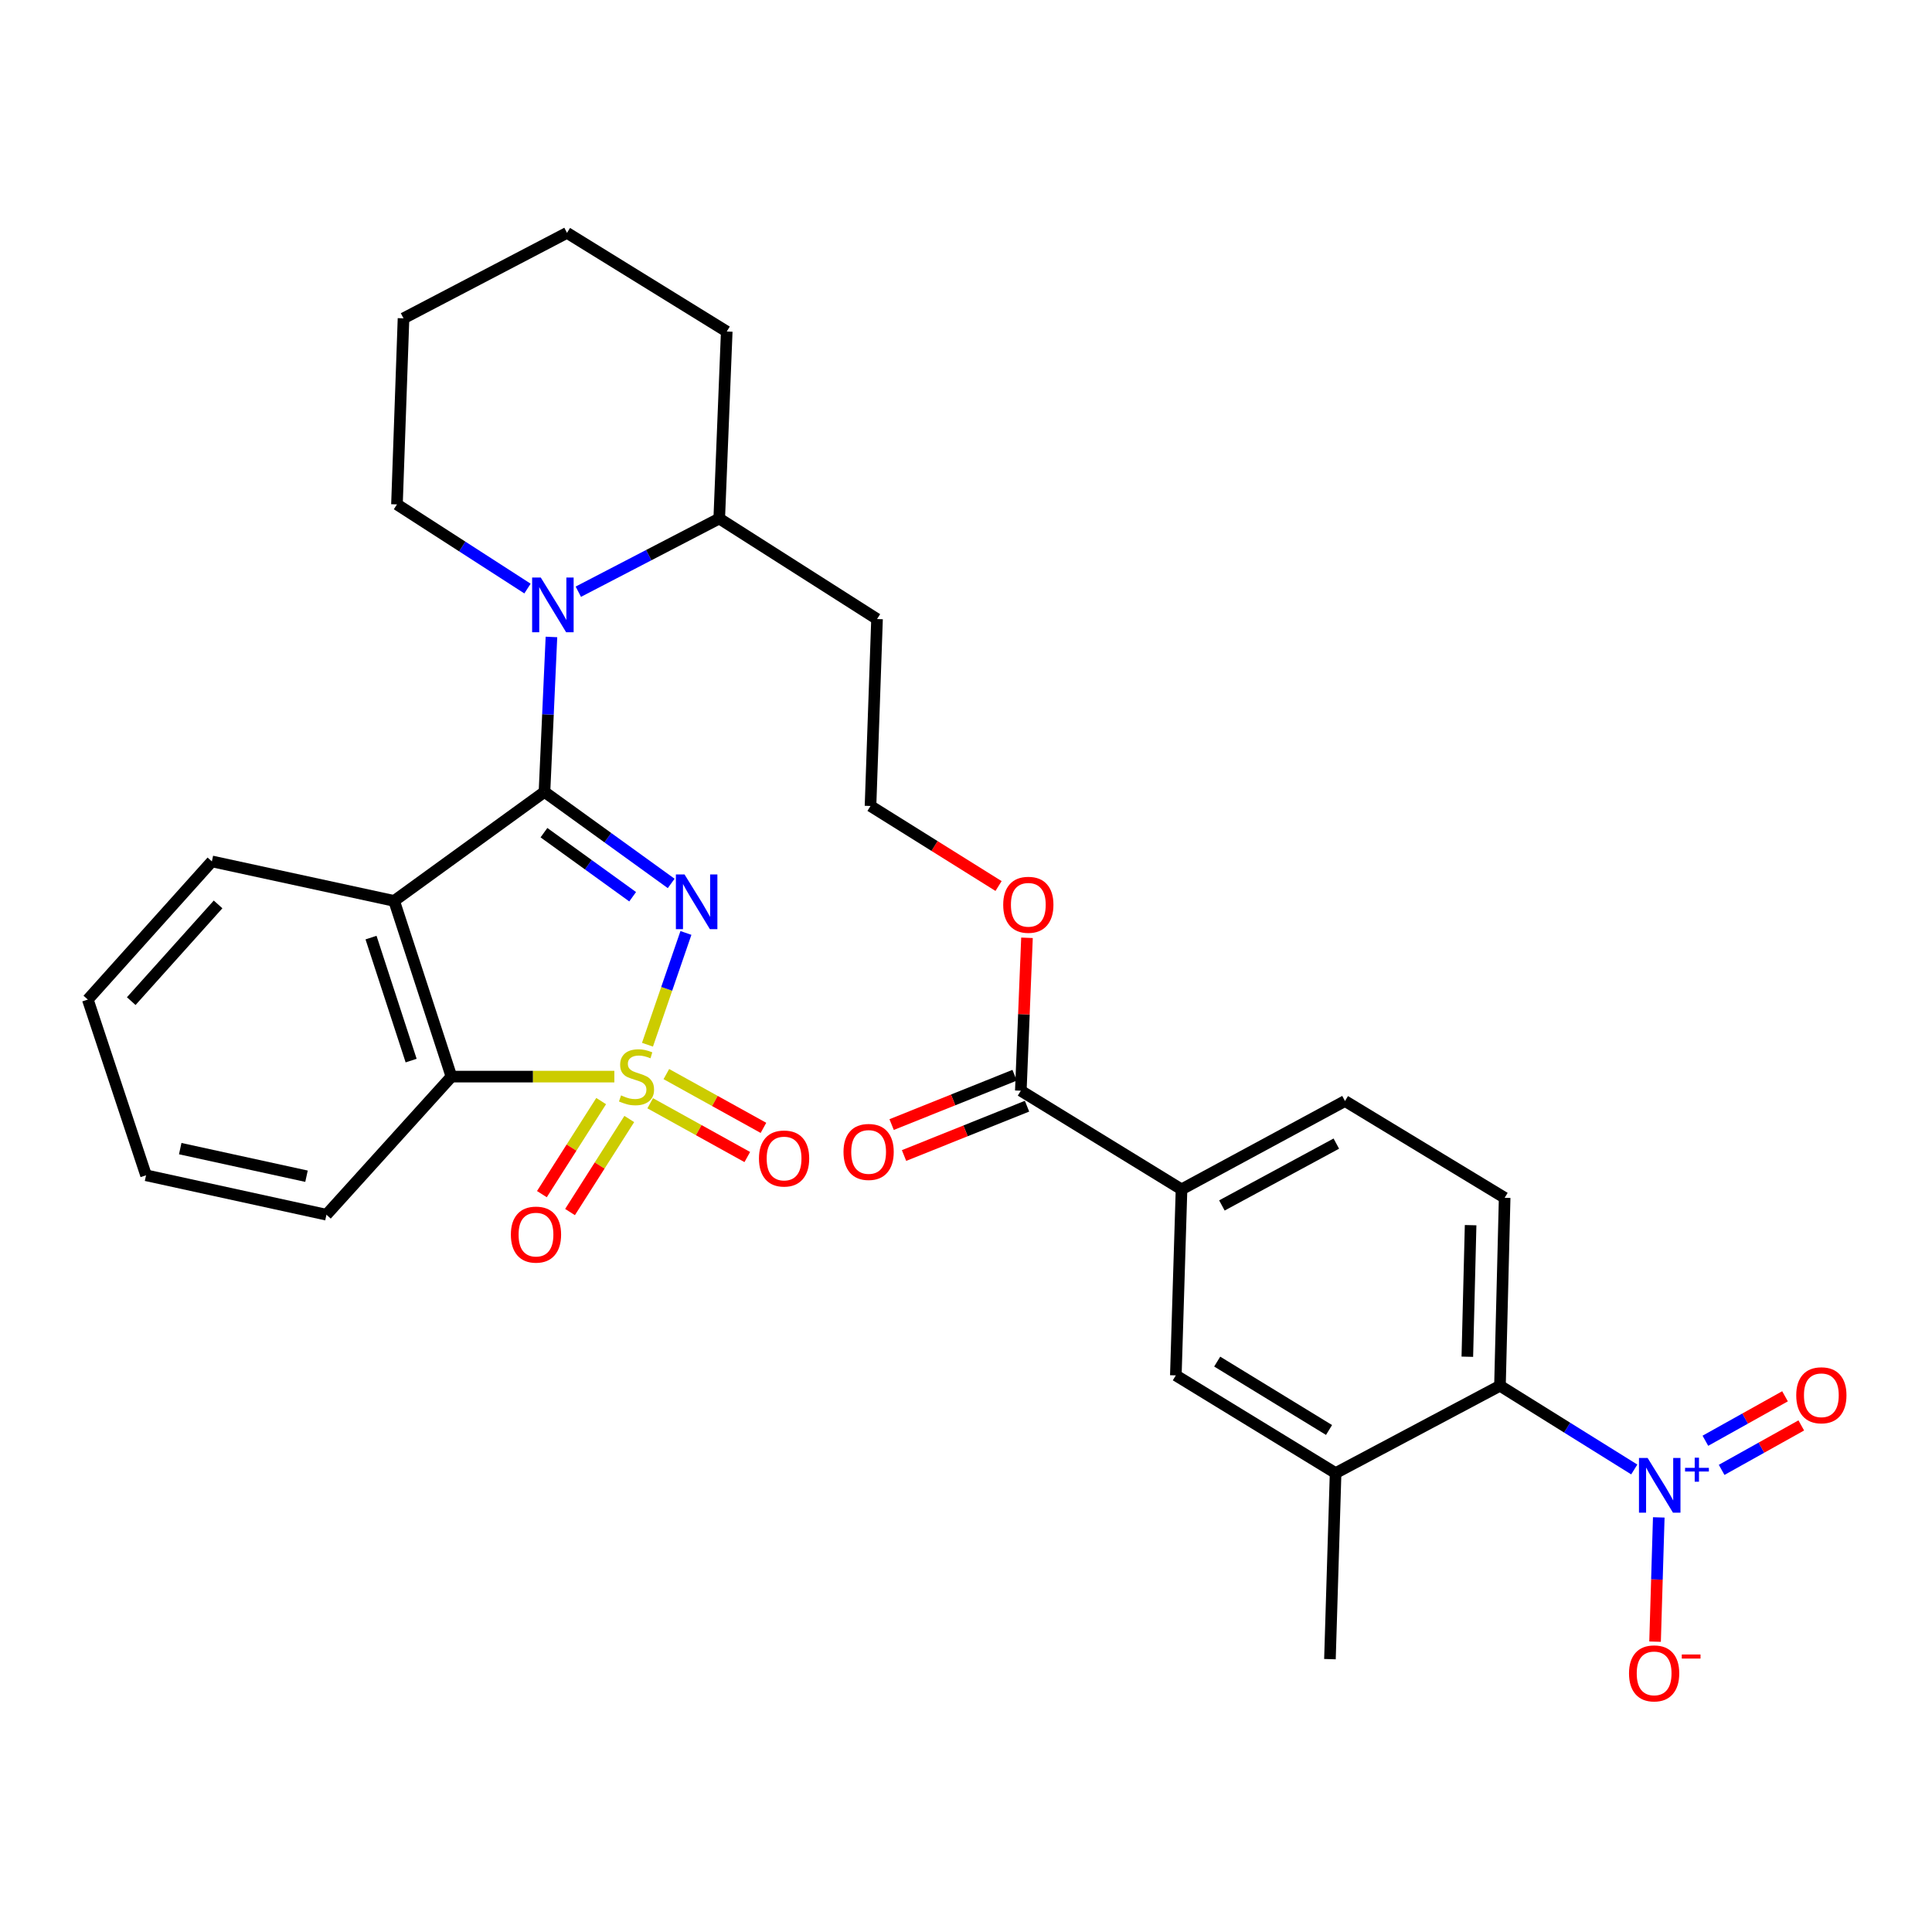 <?xml version='1.0' encoding='iso-8859-1'?>
<svg version='1.1' baseProfile='full'
              xmlns='http://www.w3.org/2000/svg'
                      xmlns:rdkit='http://www.rdkit.org/xml'
                      xmlns:xlink='http://www.w3.org/1999/xlink'
                  xml:space='preserve'
width='1000px' height='1000px' viewBox='0 0 1000 1000'>
<!-- END OF HEADER -->
<rect style='opacity:1.0;fill:#FFFFFF;stroke:none' width='1000' height='1000' x='0' y='0'> </rect>
<path class='bond-0' d='M 335.138,540.742 L 345.086,511.817' style='fill:none;fill-rule:evenodd;stroke:#CCCC00;stroke-width:6px;stroke-linecap:butt;stroke-linejoin:miter;stroke-opacity:1' />
<path class='bond-0' d='M 345.086,511.817 L 355.034,482.892' style='fill:none;fill-rule:evenodd;stroke:#0000FF;stroke-width:6px;stroke-linecap:butt;stroke-linejoin:miter;stroke-opacity:1' />
<path class='bond-4' d='M 317.984,557.254 L 275.821,557.254' style='fill:none;fill-rule:evenodd;stroke:#CCCC00;stroke-width:6px;stroke-linecap:butt;stroke-linejoin:miter;stroke-opacity:1' />
<path class='bond-4' d='M 275.821,557.254 L 233.659,557.254' style='fill:none;fill-rule:evenodd;stroke:#000000;stroke-width:6px;stroke-linecap:butt;stroke-linejoin:miter;stroke-opacity:1' />
<path class='bond-7' d='M 311.159,569.919 L 295.821,594.001' style='fill:none;fill-rule:evenodd;stroke:#CCCC00;stroke-width:6px;stroke-linecap:butt;stroke-linejoin:miter;stroke-opacity:1' />
<path class='bond-7' d='M 295.821,594.001 L 280.483,618.083' style='fill:none;fill-rule:evenodd;stroke:#FF0000;stroke-width:6px;stroke-linecap:butt;stroke-linejoin:miter;stroke-opacity:1' />
<path class='bond-7' d='M 325.718,579.192 L 310.38,603.274' style='fill:none;fill-rule:evenodd;stroke:#CCCC00;stroke-width:6px;stroke-linecap:butt;stroke-linejoin:miter;stroke-opacity:1' />
<path class='bond-7' d='M 310.38,603.274 L 295.042,627.356' style='fill:none;fill-rule:evenodd;stroke:#FF0000;stroke-width:6px;stroke-linecap:butt;stroke-linejoin:miter;stroke-opacity:1' />
<path class='bond-8' d='M 336.539,571.043 L 361.668,584.962' style='fill:none;fill-rule:evenodd;stroke:#CCCC00;stroke-width:6px;stroke-linecap:butt;stroke-linejoin:miter;stroke-opacity:1' />
<path class='bond-8' d='M 361.668,584.962 L 386.796,598.881' style='fill:none;fill-rule:evenodd;stroke:#FF0000;stroke-width:6px;stroke-linecap:butt;stroke-linejoin:miter;stroke-opacity:1' />
<path class='bond-8' d='M 344.903,555.943 L 370.032,569.863' style='fill:none;fill-rule:evenodd;stroke:#CCCC00;stroke-width:6px;stroke-linecap:butt;stroke-linejoin:miter;stroke-opacity:1' />
<path class='bond-8' d='M 370.032,569.863 L 395.16,583.782' style='fill:none;fill-rule:evenodd;stroke:#FF0000;stroke-width:6px;stroke-linecap:butt;stroke-linejoin:miter;stroke-opacity:1' />
<path class='bond-1' d='M 347.408,457.265 L 314.613,433.579' style='fill:none;fill-rule:evenodd;stroke:#0000FF;stroke-width:6px;stroke-linecap:butt;stroke-linejoin:miter;stroke-opacity:1' />
<path class='bond-1' d='M 314.613,433.579 L 281.818,409.892' style='fill:none;fill-rule:evenodd;stroke:#000000;stroke-width:6px;stroke-linecap:butt;stroke-linejoin:miter;stroke-opacity:1' />
<path class='bond-1' d='M 327.463,464.152 L 304.506,447.572' style='fill:none;fill-rule:evenodd;stroke:#0000FF;stroke-width:6px;stroke-linecap:butt;stroke-linejoin:miter;stroke-opacity:1' />
<path class='bond-1' d='M 304.506,447.572 L 281.55,430.991' style='fill:none;fill-rule:evenodd;stroke:#000000;stroke-width:6px;stroke-linecap:butt;stroke-linejoin:miter;stroke-opacity:1' />
<path class='bond-3' d='M 281.818,409.892 L 283.622,369.789' style='fill:none;fill-rule:evenodd;stroke:#000000;stroke-width:6px;stroke-linecap:butt;stroke-linejoin:miter;stroke-opacity:1' />
<path class='bond-3' d='M 283.622,369.789 L 285.425,329.687' style='fill:none;fill-rule:evenodd;stroke:#0000FF;stroke-width:6px;stroke-linecap:butt;stroke-linejoin:miter;stroke-opacity:1' />
<path class='bond-31' d='M 281.818,409.892 L 204.008,466.307' style='fill:none;fill-rule:evenodd;stroke:#000000;stroke-width:6px;stroke-linecap:butt;stroke-linejoin:miter;stroke-opacity:1' />
<path class='bond-2' d='M 204.008,466.307 L 233.659,557.254' style='fill:none;fill-rule:evenodd;stroke:#000000;stroke-width:6px;stroke-linecap:butt;stroke-linejoin:miter;stroke-opacity:1' />
<path class='bond-2' d='M 192.045,485.3 L 212.8,548.963' style='fill:none;fill-rule:evenodd;stroke:#000000;stroke-width:6px;stroke-linecap:butt;stroke-linejoin:miter;stroke-opacity:1' />
<path class='bond-20' d='M 204.008,466.307 L 109.666,445.862' style='fill:none;fill-rule:evenodd;stroke:#000000;stroke-width:6px;stroke-linecap:butt;stroke-linejoin:miter;stroke-opacity:1' />
<path class='bond-16' d='M 299.337,306.267 L 335.806,287.328' style='fill:none;fill-rule:evenodd;stroke:#0000FF;stroke-width:6px;stroke-linecap:butt;stroke-linejoin:miter;stroke-opacity:1' />
<path class='bond-16' d='M 335.806,287.328 L 372.276,268.388' style='fill:none;fill-rule:evenodd;stroke:#000000;stroke-width:6px;stroke-linecap:butt;stroke-linejoin:miter;stroke-opacity:1' />
<path class='bond-21' d='M 273.031,304.634 L 239.248,282.858' style='fill:none;fill-rule:evenodd;stroke:#0000FF;stroke-width:6px;stroke-linecap:butt;stroke-linejoin:miter;stroke-opacity:1' />
<path class='bond-21' d='M 239.248,282.858 L 205.466,261.081' style='fill:none;fill-rule:evenodd;stroke:#000000;stroke-width:6px;stroke-linecap:butt;stroke-linejoin:miter;stroke-opacity:1' />
<path class='bond-24' d='M 233.659,557.254 L 168.968,628.735' style='fill:none;fill-rule:evenodd;stroke:#000000;stroke-width:6px;stroke-linecap:butt;stroke-linejoin:miter;stroke-opacity:1' />
<path class='bond-5' d='M 845.894,760.596 L 811.137,738.931' style='fill:none;fill-rule:evenodd;stroke:#0000FF;stroke-width:6px;stroke-linecap:butt;stroke-linejoin:miter;stroke-opacity:1' />
<path class='bond-5' d='M 811.137,738.931 L 776.379,717.265' style='fill:none;fill-rule:evenodd;stroke:#000000;stroke-width:6px;stroke-linecap:butt;stroke-linejoin:miter;stroke-opacity:1' />
<path class='bond-14' d='M 858.576,785.402 L 857.618,817.561' style='fill:none;fill-rule:evenodd;stroke:#0000FF;stroke-width:6px;stroke-linecap:butt;stroke-linejoin:miter;stroke-opacity:1' />
<path class='bond-14' d='M 857.618,817.561 L 856.661,849.72' style='fill:none;fill-rule:evenodd;stroke:#FF0000;stroke-width:6px;stroke-linecap:butt;stroke-linejoin:miter;stroke-opacity:1' />
<path class='bond-15' d='M 891.117,760.804 L 911.727,749.299' style='fill:none;fill-rule:evenodd;stroke:#0000FF;stroke-width:6px;stroke-linecap:butt;stroke-linejoin:miter;stroke-opacity:1' />
<path class='bond-15' d='M 911.727,749.299 L 932.338,737.793' style='fill:none;fill-rule:evenodd;stroke:#FF0000;stroke-width:6px;stroke-linecap:butt;stroke-linejoin:miter;stroke-opacity:1' />
<path class='bond-15' d='M 882.703,745.732 L 903.314,734.227' style='fill:none;fill-rule:evenodd;stroke:#0000FF;stroke-width:6px;stroke-linecap:butt;stroke-linejoin:miter;stroke-opacity:1' />
<path class='bond-15' d='M 903.314,734.227 L 923.924,722.721' style='fill:none;fill-rule:evenodd;stroke:#FF0000;stroke-width:6px;stroke-linecap:butt;stroke-linejoin:miter;stroke-opacity:1' />
<path class='bond-6' d='M 776.379,717.265 L 778.806,619.98' style='fill:none;fill-rule:evenodd;stroke:#000000;stroke-width:6px;stroke-linecap:butt;stroke-linejoin:miter;stroke-opacity:1' />
<path class='bond-6' d='M 759.487,702.242 L 761.186,634.142' style='fill:none;fill-rule:evenodd;stroke:#000000;stroke-width:6px;stroke-linecap:butt;stroke-linejoin:miter;stroke-opacity:1' />
<path class='bond-34' d='M 776.379,717.265 L 691.301,762.471' style='fill:none;fill-rule:evenodd;stroke:#000000;stroke-width:6px;stroke-linecap:butt;stroke-linejoin:miter;stroke-opacity:1' />
<path class='bond-9' d='M 691.301,762.471 L 608.61,711.895' style='fill:none;fill-rule:evenodd;stroke:#000000;stroke-width:6px;stroke-linecap:butt;stroke-linejoin:miter;stroke-opacity:1' />
<path class='bond-9' d='M 687.904,740.159 L 630.02,704.756' style='fill:none;fill-rule:evenodd;stroke:#000000;stroke-width:6px;stroke-linecap:butt;stroke-linejoin:miter;stroke-opacity:1' />
<path class='bond-25' d='M 691.301,762.471 L 688.376,858.769' style='fill:none;fill-rule:evenodd;stroke:#000000;stroke-width:6px;stroke-linecap:butt;stroke-linejoin:miter;stroke-opacity:1' />
<path class='bond-10' d='M 528.375,564.552 L 529.97,524.978' style='fill:none;fill-rule:evenodd;stroke:#000000;stroke-width:6px;stroke-linecap:butt;stroke-linejoin:miter;stroke-opacity:1' />
<path class='bond-10' d='M 529.97,524.978 L 531.566,485.404' style='fill:none;fill-rule:evenodd;stroke:#FF0000;stroke-width:6px;stroke-linecap:butt;stroke-linejoin:miter;stroke-opacity:1' />
<path class='bond-11' d='M 528.375,564.552 L 611.554,615.616' style='fill:none;fill-rule:evenodd;stroke:#000000;stroke-width:6px;stroke-linecap:butt;stroke-linejoin:miter;stroke-opacity:1' />
<path class='bond-18' d='M 525.161,556.542 L 493.333,569.312' style='fill:none;fill-rule:evenodd;stroke:#000000;stroke-width:6px;stroke-linecap:butt;stroke-linejoin:miter;stroke-opacity:1' />
<path class='bond-18' d='M 493.333,569.312 L 461.505,582.082' style='fill:none;fill-rule:evenodd;stroke:#FF0000;stroke-width:6px;stroke-linecap:butt;stroke-linejoin:miter;stroke-opacity:1' />
<path class='bond-18' d='M 531.588,572.562 L 499.76,585.332' style='fill:none;fill-rule:evenodd;stroke:#000000;stroke-width:6px;stroke-linecap:butt;stroke-linejoin:miter;stroke-opacity:1' />
<path class='bond-18' d='M 499.76,585.332 L 467.932,598.102' style='fill:none;fill-rule:evenodd;stroke:#FF0000;stroke-width:6px;stroke-linecap:butt;stroke-linejoin:miter;stroke-opacity:1' />
<path class='bond-12' d='M 611.554,615.616 L 608.61,711.895' style='fill:none;fill-rule:evenodd;stroke:#000000;stroke-width:6px;stroke-linecap:butt;stroke-linejoin:miter;stroke-opacity:1' />
<path class='bond-17' d='M 611.554,615.616 L 696.163,569.884' style='fill:none;fill-rule:evenodd;stroke:#000000;stroke-width:6px;stroke-linecap:butt;stroke-linejoin:miter;stroke-opacity:1' />
<path class='bond-17' d='M 632.453,623.941 L 691.679,591.929' style='fill:none;fill-rule:evenodd;stroke:#000000;stroke-width:6px;stroke-linecap:butt;stroke-linejoin:miter;stroke-opacity:1' />
<path class='bond-13' d='M 778.806,619.98 L 696.163,569.884' style='fill:none;fill-rule:evenodd;stroke:#000000;stroke-width:6px;stroke-linecap:butt;stroke-linejoin:miter;stroke-opacity:1' />
<path class='bond-22' d='M 372.276,268.388 L 453.95,320.412' style='fill:none;fill-rule:evenodd;stroke:#000000;stroke-width:6px;stroke-linecap:butt;stroke-linejoin:miter;stroke-opacity:1' />
<path class='bond-26' d='M 372.276,268.388 L 376.16,171.592' style='fill:none;fill-rule:evenodd;stroke:#000000;stroke-width:6px;stroke-linecap:butt;stroke-linejoin:miter;stroke-opacity:1' />
<path class='bond-19' d='M 516.85,458.604 L 483.712,437.892' style='fill:none;fill-rule:evenodd;stroke:#FF0000;stroke-width:6px;stroke-linecap:butt;stroke-linejoin:miter;stroke-opacity:1' />
<path class='bond-19' d='M 483.712,437.892 L 450.575,417.18' style='fill:none;fill-rule:evenodd;stroke:#000000;stroke-width:6px;stroke-linecap:butt;stroke-linejoin:miter;stroke-opacity:1' />
<path class='bond-32' d='M 109.666,445.862 L 45.455,517.381' style='fill:none;fill-rule:evenodd;stroke:#000000;stroke-width:6px;stroke-linecap:butt;stroke-linejoin:miter;stroke-opacity:1' />
<path class='bond-32' d='M 112.878,468.122 L 67.93,518.185' style='fill:none;fill-rule:evenodd;stroke:#000000;stroke-width:6px;stroke-linecap:butt;stroke-linejoin:miter;stroke-opacity:1' />
<path class='bond-28' d='M 205.466,261.081 L 208.86,164.773' style='fill:none;fill-rule:evenodd;stroke:#000000;stroke-width:6px;stroke-linecap:butt;stroke-linejoin:miter;stroke-opacity:1' />
<path class='bond-23' d='M 453.95,320.412 L 450.575,417.18' style='fill:none;fill-rule:evenodd;stroke:#000000;stroke-width:6px;stroke-linecap:butt;stroke-linejoin:miter;stroke-opacity:1' />
<path class='bond-29' d='M 168.968,628.735 L 75.594,608.328' style='fill:none;fill-rule:evenodd;stroke:#000000;stroke-width:6px;stroke-linecap:butt;stroke-linejoin:miter;stroke-opacity:1' />
<path class='bond-29' d='M 158.647,608.811 L 93.286,594.526' style='fill:none;fill-rule:evenodd;stroke:#000000;stroke-width:6px;stroke-linecap:butt;stroke-linejoin:miter;stroke-opacity:1' />
<path class='bond-33' d='M 376.16,171.592 L 293.479,120.527' style='fill:none;fill-rule:evenodd;stroke:#000000;stroke-width:6px;stroke-linecap:butt;stroke-linejoin:miter;stroke-opacity:1' />
<path class='bond-27' d='M 45.455,517.381 L 75.594,608.328' style='fill:none;fill-rule:evenodd;stroke:#000000;stroke-width:6px;stroke-linecap:butt;stroke-linejoin:miter;stroke-opacity:1' />
<path class='bond-30' d='M 208.86,164.773 L 293.479,120.527' style='fill:none;fill-rule:evenodd;stroke:#000000;stroke-width:6px;stroke-linecap:butt;stroke-linejoin:miter;stroke-opacity:1' />
<path  class='atom-0' d='M 321.459 566.974
Q 321.779 567.094, 323.099 567.654
Q 324.419 568.214, 325.859 568.574
Q 327.339 568.894, 328.779 568.894
Q 331.459 568.894, 333.019 567.614
Q 334.579 566.294, 334.579 564.014
Q 334.579 562.454, 333.779 561.494
Q 333.019 560.534, 331.819 560.014
Q 330.619 559.494, 328.619 558.894
Q 326.099 558.134, 324.579 557.414
Q 323.099 556.694, 322.019 555.174
Q 320.979 553.654, 320.979 551.094
Q 320.979 547.534, 323.379 545.334
Q 325.819 543.134, 330.619 543.134
Q 333.899 543.134, 337.619 544.694
L 336.699 547.774
Q 333.299 546.374, 330.739 546.374
Q 327.979 546.374, 326.459 547.534
Q 324.939 548.654, 324.979 550.614
Q 324.979 552.134, 325.739 553.054
Q 326.539 553.974, 327.659 554.494
Q 328.819 555.014, 330.739 555.614
Q 333.299 556.414, 334.819 557.214
Q 336.339 558.014, 337.419 559.654
Q 338.539 561.254, 338.539 564.014
Q 338.539 567.934, 335.899 570.054
Q 333.299 572.134, 328.939 572.134
Q 326.419 572.134, 324.499 571.574
Q 322.619 571.054, 320.379 570.134
L 321.459 566.974
' fill='#CCCC00'/>
<path  class='atom-1' d='M 354.317 452.617
L 363.597 467.617
Q 364.517 469.097, 365.997 471.777
Q 367.477 474.457, 367.557 474.617
L 367.557 452.617
L 371.317 452.617
L 371.317 480.937
L 367.437 480.937
L 357.477 464.537
Q 356.317 462.617, 355.077 460.417
Q 353.877 458.217, 353.517 457.537
L 353.517 480.937
L 349.837 480.937
L 349.837 452.617
L 354.317 452.617
' fill='#0000FF'/>
<path  class='atom-4' d='M 279.911 298.944
L 289.191 313.944
Q 290.111 315.424, 291.591 318.104
Q 293.071 320.784, 293.151 320.944
L 293.151 298.944
L 296.911 298.944
L 296.911 327.264
L 293.031 327.264
L 283.071 310.864
Q 281.911 308.944, 280.671 306.744
Q 279.471 304.544, 279.111 303.864
L 279.111 327.264
L 275.431 327.264
L 275.431 298.944
L 279.911 298.944
' fill='#0000FF'/>
<path  class='atom-6' d='M 852.81 754.649
L 862.09 769.649
Q 863.01 771.129, 864.49 773.809
Q 865.97 776.489, 866.05 776.649
L 866.05 754.649
L 869.81 754.649
L 869.81 782.969
L 865.93 782.969
L 855.97 766.569
Q 854.81 764.649, 853.57 762.449
Q 852.37 760.249, 852.01 759.569
L 852.01 782.969
L 848.33 782.969
L 848.33 754.649
L 852.81 754.649
' fill='#0000FF'/>
<path  class='atom-6' d='M 872.186 759.754
L 877.176 759.754
L 877.176 754.5
L 879.393 754.5
L 879.393 759.754
L 884.515 759.754
L 884.515 761.655
L 879.393 761.655
L 879.393 766.935
L 877.176 766.935
L 877.176 761.655
L 872.186 761.655
L 872.186 759.754
' fill='#0000FF'/>
<path  class='atom-8' d='M 264.426 639.028
Q 264.426 632.228, 267.786 628.428
Q 271.146 624.628, 277.426 624.628
Q 283.706 624.628, 287.066 628.428
Q 290.426 632.228, 290.426 639.028
Q 290.426 645.908, 287.026 649.828
Q 283.626 653.708, 277.426 653.708
Q 271.186 653.708, 267.786 649.828
Q 264.426 645.948, 264.426 639.028
M 277.426 650.508
Q 281.746 650.508, 284.066 647.628
Q 286.426 644.708, 286.426 639.028
Q 286.426 633.468, 284.066 630.668
Q 281.746 627.828, 277.426 627.828
Q 273.106 627.828, 270.746 630.628
Q 268.426 633.428, 268.426 639.028
Q 268.426 644.748, 270.746 647.628
Q 273.106 650.508, 277.426 650.508
' fill='#FF0000'/>
<path  class='atom-9' d='M 392.839 599.643
Q 392.839 592.843, 396.199 589.043
Q 399.559 585.243, 405.839 585.243
Q 412.119 585.243, 415.479 589.043
Q 418.839 592.843, 418.839 599.643
Q 418.839 606.523, 415.439 610.443
Q 412.039 614.323, 405.839 614.323
Q 399.599 614.323, 396.199 610.443
Q 392.839 606.563, 392.839 599.643
M 405.839 611.123
Q 410.159 611.123, 412.479 608.243
Q 414.839 605.323, 414.839 599.643
Q 414.839 594.083, 412.479 591.283
Q 410.159 588.443, 405.839 588.443
Q 401.519 588.443, 399.159 591.243
Q 396.839 594.043, 396.839 599.643
Q 396.839 605.363, 399.159 608.243
Q 401.519 611.123, 405.839 611.123
' fill='#FF0000'/>
<path  class='atom-15' d='M 843.174 866.137
Q 843.174 859.337, 846.534 855.537
Q 849.894 851.737, 856.174 851.737
Q 862.454 851.737, 865.814 855.537
Q 869.174 859.337, 869.174 866.137
Q 869.174 873.017, 865.774 876.937
Q 862.374 880.817, 856.174 880.817
Q 849.934 880.817, 846.534 876.937
Q 843.174 873.057, 843.174 866.137
M 856.174 877.617
Q 860.494 877.617, 862.814 874.737
Q 865.174 871.817, 865.174 866.137
Q 865.174 860.577, 862.814 857.777
Q 860.494 854.937, 856.174 854.937
Q 851.854 854.937, 849.494 857.737
Q 847.174 860.537, 847.174 866.137
Q 847.174 871.857, 849.494 874.737
Q 851.854 877.617, 856.174 877.617
' fill='#FF0000'/>
<path  class='atom-15' d='M 870.494 856.359
L 880.183 856.359
L 880.183 858.471
L 870.494 858.471
L 870.494 856.359
' fill='#FF0000'/>
<path  class='atom-16' d='M 929.729 722.188
Q 929.729 715.388, 933.089 711.588
Q 936.449 707.788, 942.729 707.788
Q 949.009 707.788, 952.369 711.588
Q 955.729 715.388, 955.729 722.188
Q 955.729 729.068, 952.329 732.988
Q 948.929 736.868, 942.729 736.868
Q 936.489 736.868, 933.089 732.988
Q 929.729 729.108, 929.729 722.188
M 942.729 733.668
Q 947.049 733.668, 949.369 730.788
Q 951.729 727.868, 951.729 722.188
Q 951.729 716.628, 949.369 713.828
Q 947.049 710.988, 942.729 710.988
Q 938.409 710.988, 936.049 713.788
Q 933.729 716.588, 933.729 722.188
Q 933.729 727.908, 936.049 730.788
Q 938.409 733.668, 942.729 733.668
' fill='#FF0000'/>
<path  class='atom-19' d='M 436.596 596.239
Q 436.596 589.439, 439.956 585.639
Q 443.316 581.839, 449.596 581.839
Q 455.876 581.839, 459.236 585.639
Q 462.596 589.439, 462.596 596.239
Q 462.596 603.119, 459.196 607.039
Q 455.796 610.919, 449.596 610.919
Q 443.356 610.919, 439.956 607.039
Q 436.596 603.159, 436.596 596.239
M 449.596 607.719
Q 453.916 607.719, 456.236 604.839
Q 458.596 601.919, 458.596 596.239
Q 458.596 590.679, 456.236 587.879
Q 453.916 585.039, 449.596 585.039
Q 445.276 585.039, 442.916 587.839
Q 440.596 590.639, 440.596 596.239
Q 440.596 601.959, 442.916 604.839
Q 445.276 607.719, 449.596 607.719
' fill='#FF0000'/>
<path  class='atom-20' d='M 519.258 468.315
Q 519.258 461.515, 522.618 457.715
Q 525.978 453.915, 532.258 453.915
Q 538.538 453.915, 541.898 457.715
Q 545.258 461.515, 545.258 468.315
Q 545.258 475.195, 541.858 479.115
Q 538.458 482.995, 532.258 482.995
Q 526.018 482.995, 522.618 479.115
Q 519.258 475.235, 519.258 468.315
M 532.258 479.795
Q 536.578 479.795, 538.898 476.915
Q 541.258 473.995, 541.258 468.315
Q 541.258 462.755, 538.898 459.955
Q 536.578 457.115, 532.258 457.115
Q 527.938 457.115, 525.578 459.915
Q 523.258 462.715, 523.258 468.315
Q 523.258 474.035, 525.578 476.915
Q 527.938 479.795, 532.258 479.795
' fill='#FF0000'/>
</svg>
